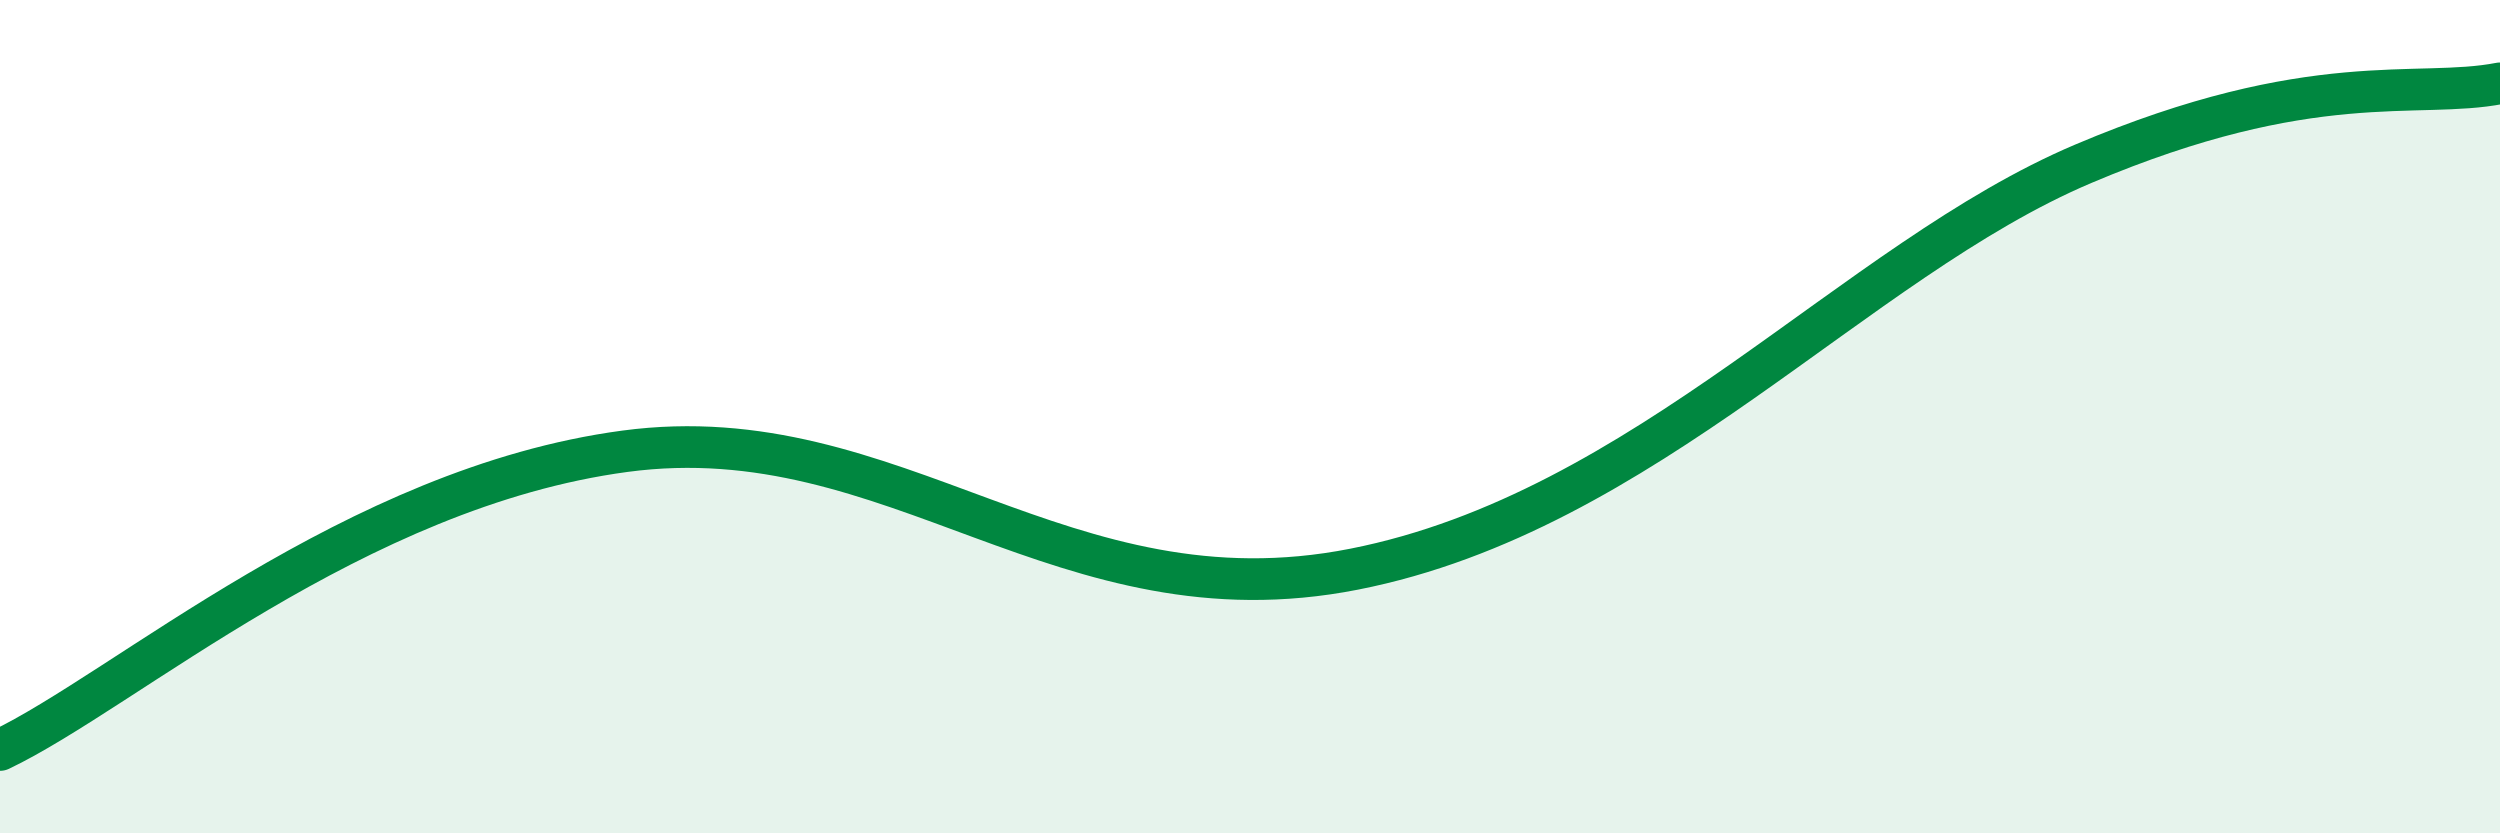 
    <svg width="60" height="20" viewBox="0 0 60 20" xmlns="http://www.w3.org/2000/svg">
      <path
        d="M 0,18 C 3,16.57 8.5,11.7 15,10.83 C 21.5,9.96 25.5,15.04 32.5,13.66 C 39.5,12.28 44.5,6.26 50,3.93 C 55.5,1.6 58,2.39 60,2L60 20L0 20Z"
        fill="#008740"
        opacity="0.1"
        stroke-linecap="round"
        stroke-linejoin="round"
      />
      <path
        d="M 0,18 C 3,16.57 8.5,11.7 15,10.83 C 21.5,9.96 25.5,15.04 32.5,13.66 C 39.5,12.28 44.5,6.26 50,3.93 C 55.5,1.6 58,2.39 60,2"
        stroke="#008740"
        stroke-width="1"
        fill="none"
        stroke-linecap="round"
        stroke-linejoin="round"
      />
    </svg>
  